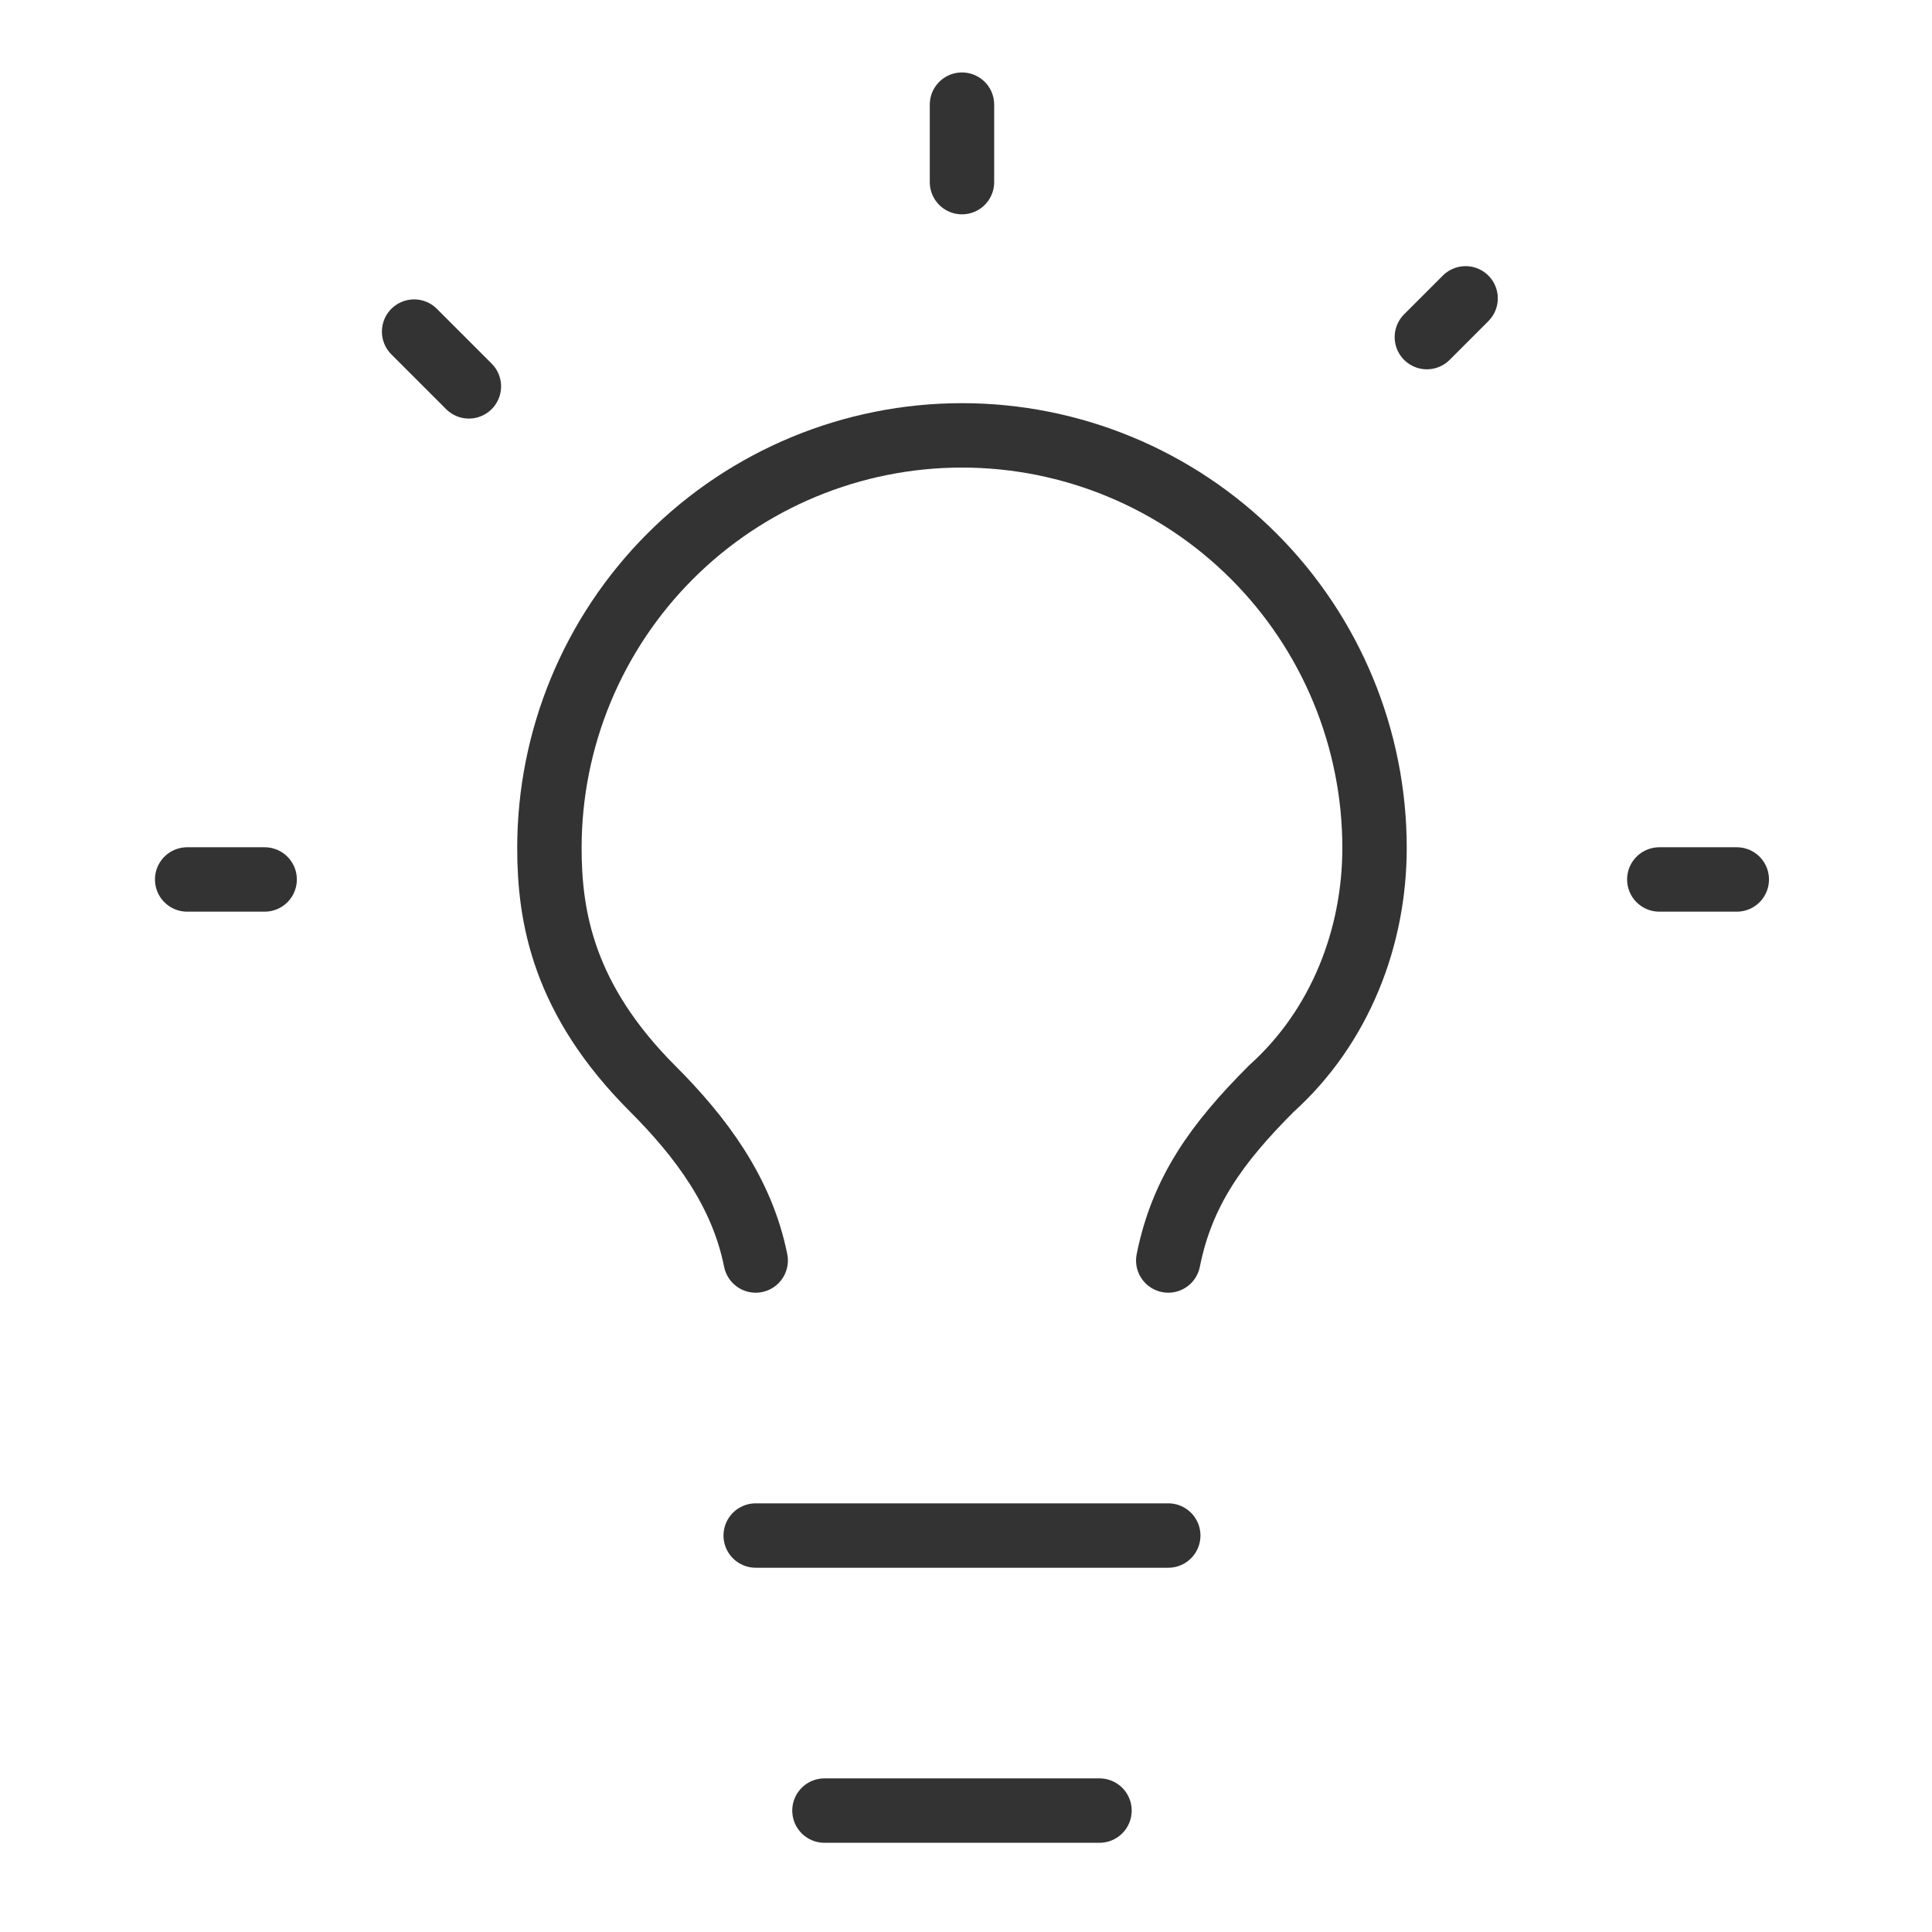<svg width="240" height="240" viewBox="0 0 240 240" fill="none" xmlns="http://www.w3.org/2000/svg">
<path d="M145.125 156.583C146.833 148.042 151.104 142.063 157.938 135.229C166.479 127.542 170.75 116.438 170.75 105.333C170.75 91.741 165.35 78.705 155.739 69.094C146.128 59.483 133.092 54.083 119.5 54.083C105.908 54.083 92.872 59.483 83.261 69.094C73.65 78.705 68.25 91.741 68.25 105.333C68.25 113.875 69.958 124.125 81.062 135.229C87.042 141.208 92.167 148.042 93.875 156.583" stroke="#333333" stroke-width="8" stroke-linecap="round" stroke-linejoin="round"/>
<path d="M93.875 190.75H145.125" stroke="#333333" stroke-width="8" stroke-linecap="round" stroke-linejoin="round"/>
<path d="M102.417 224.917H136.583" stroke="#333333" stroke-width="8" stroke-linecap="round" stroke-linejoin="round"/>
<path d="M206.125 109.25H215.75" stroke="#333333" stroke-width="8" stroke-linecap="round" stroke-linejoin="round"/>
<path d="M182.062 37.062L177.25 41.875" stroke="#333333" stroke-width="8" stroke-linecap="round" stroke-linejoin="round"/>
<path d="M23.25 109.25H32.875" stroke="#333333" stroke-width="8" stroke-linecap="round" stroke-linejoin="round"/>
<path d="M119.5 13V22.625" stroke="#333333" stroke-width="8" stroke-linecap="round" stroke-linejoin="round"/>
<path d="M51.442 41.192L58.246 47.996" stroke="#333333" stroke-width="8" stroke-linecap="round" stroke-linejoin="round"/>
</svg>
